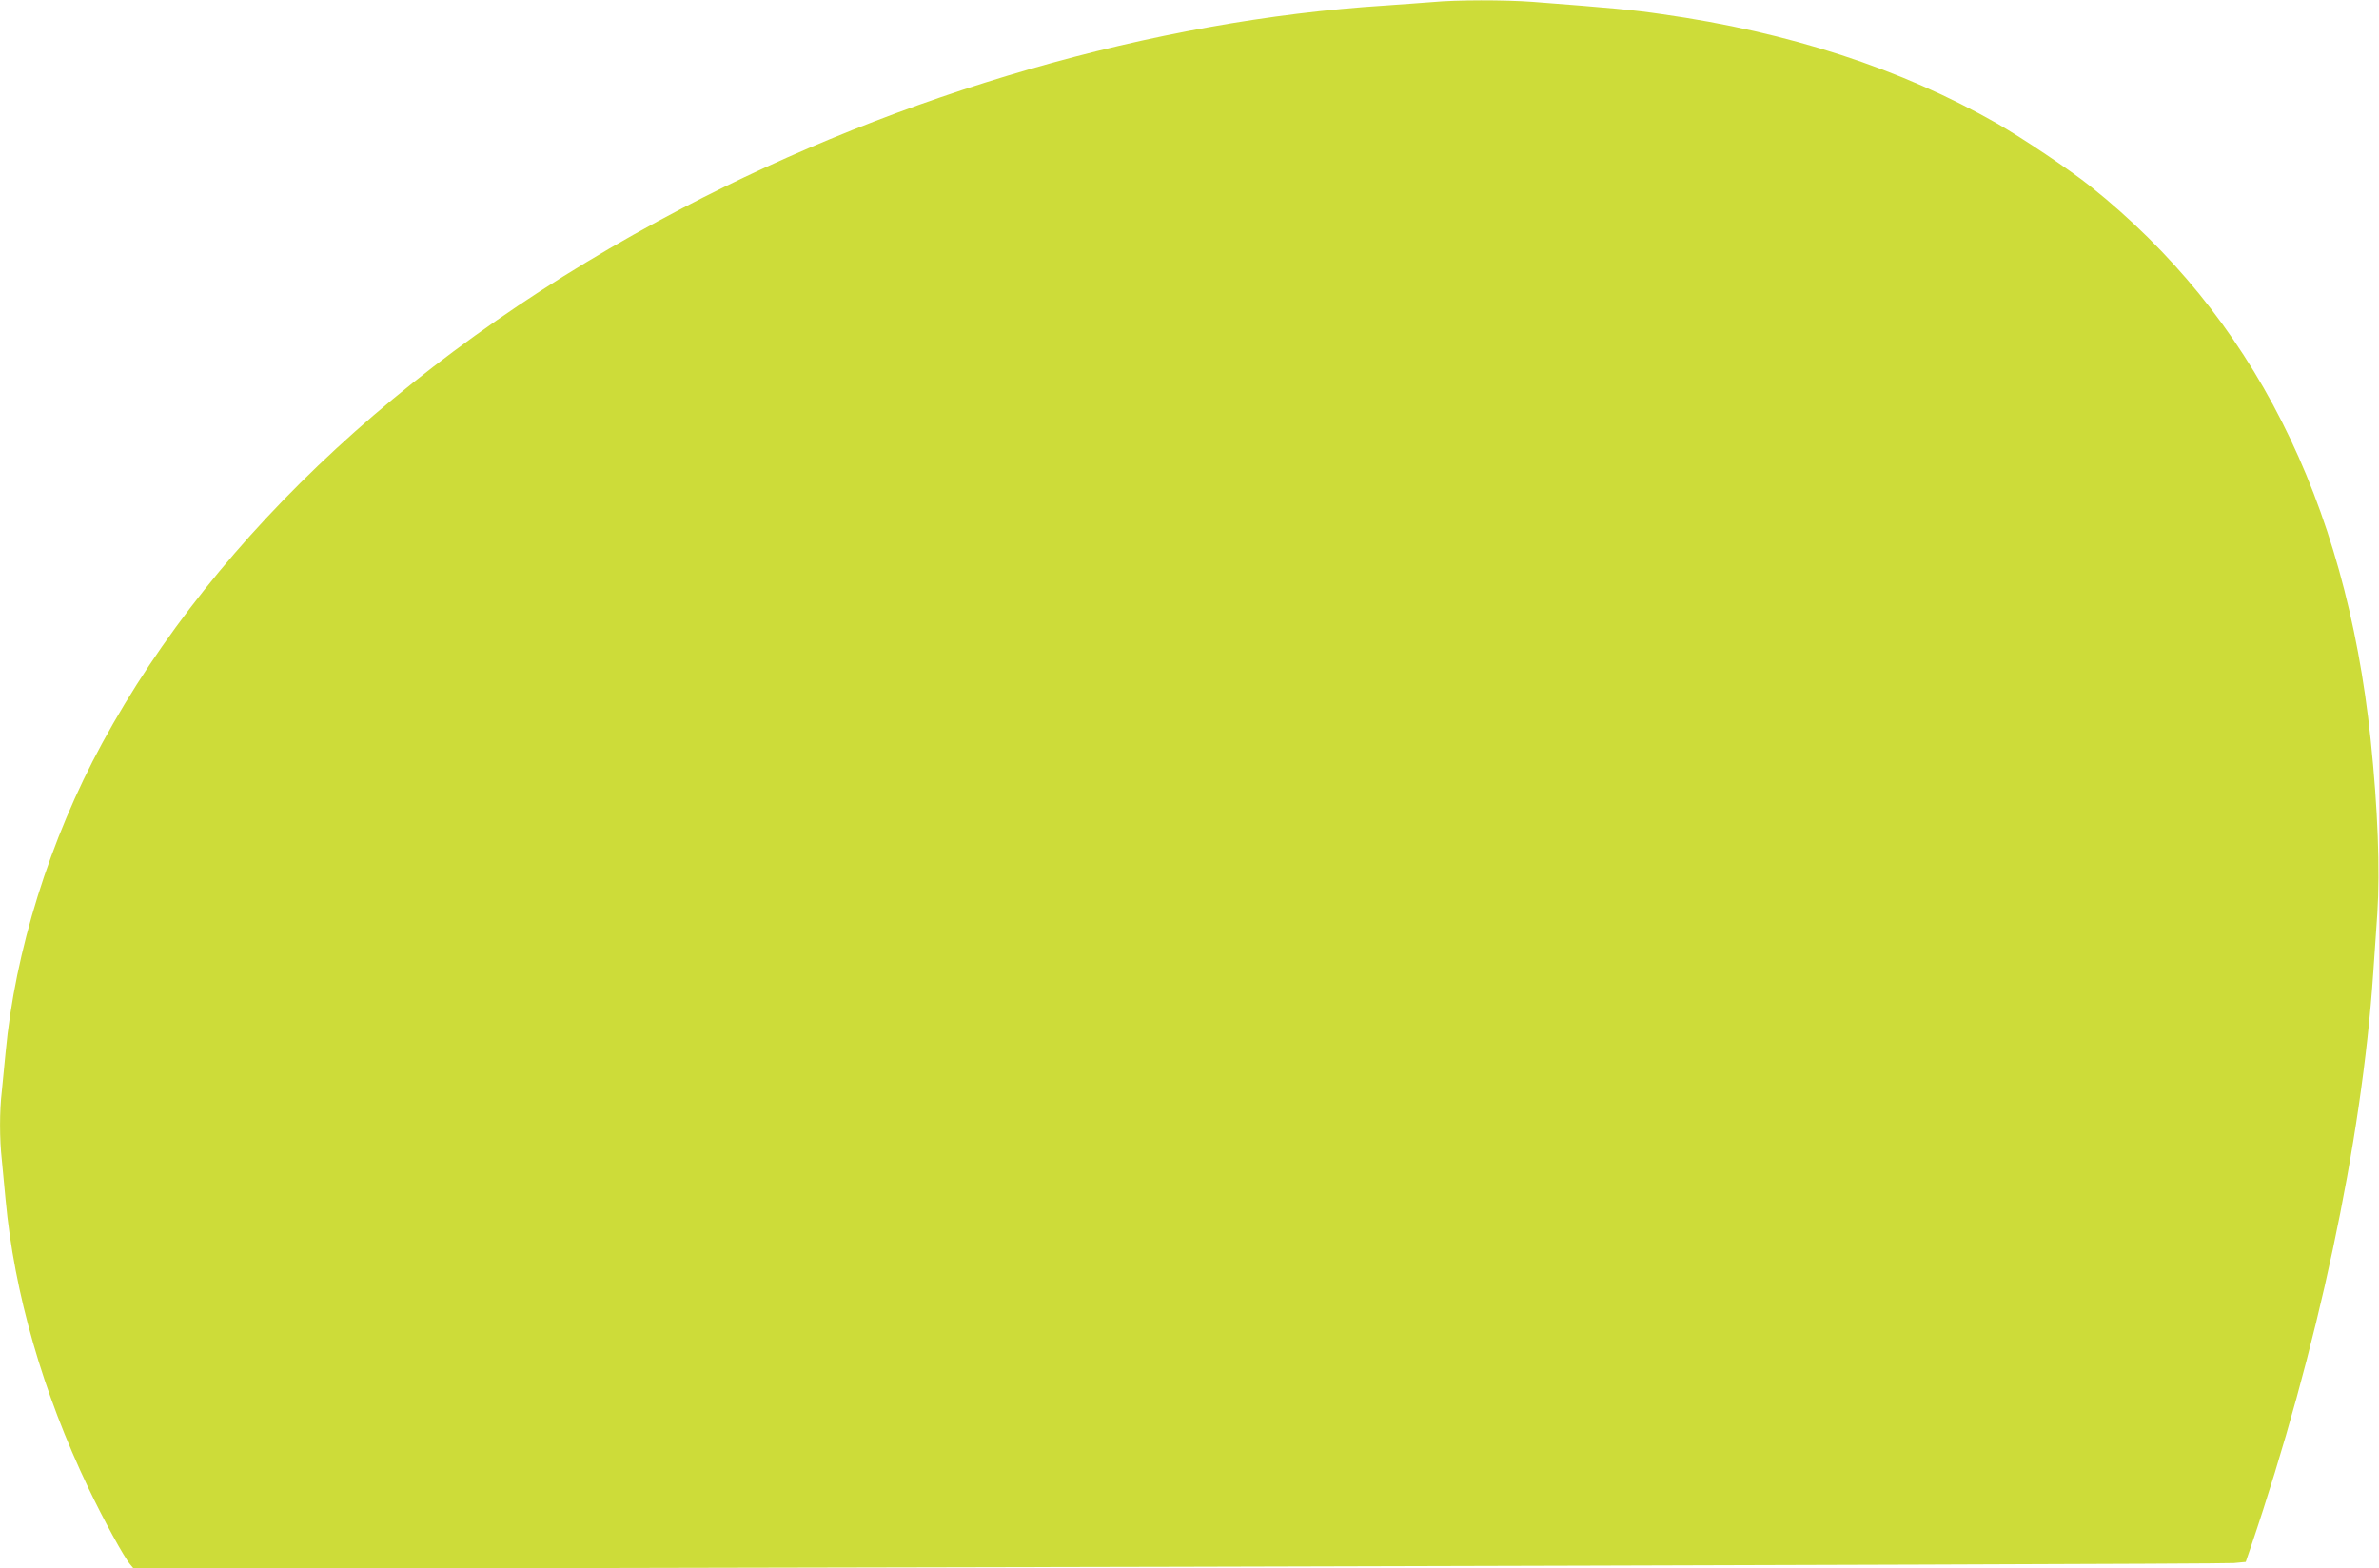 <?xml version="1.0" standalone="no"?>
<!DOCTYPE svg PUBLIC "-//W3C//DTD SVG 20010904//EN"
 "http://www.w3.org/TR/2001/REC-SVG-20010904/DTD/svg10.dtd">
<svg version="1.0" xmlns="http://www.w3.org/2000/svg"
 width="1280pt" height="844pt" viewBox="0 0 1280 844"
 preserveAspectRatio="xMidYMid meet">
<g transform="translate(0,844) scale(0.1,-0.1)"
fill="#cddc39" stroke="none">
<path d="M7710 8429 c-47 -4 -164 -12 -260 -19 -1240 -79 -2598 -471 -3780
-1091 -1418 -743 -2504 -1745 -3120 -2878 -282 -518 -470 -1122 -520 -1666 -6
-66 -15 -159 -20 -206 -13 -109 -13 -256 0 -372 5 -51 14 -146 20 -212 46
-501 200 -1038 446 -1553 80 -168 192 -373 225 -411 l20 -24 5617 12 c3089 8
5646 16 5681 20 l64 6 29 85 c356 1050 596 2176 657 3085 6 83 16 227 22 320
15 232 3 562 -36 935 -135 1290 -637 2281 -1506 2976 -112 90 -366 260 -503
339 -516 295 -1119 492 -1806 589 -158 23 -266 33 -695 66 -148 11 -409 11
-535 -1z"/>
</g>
</svg>
